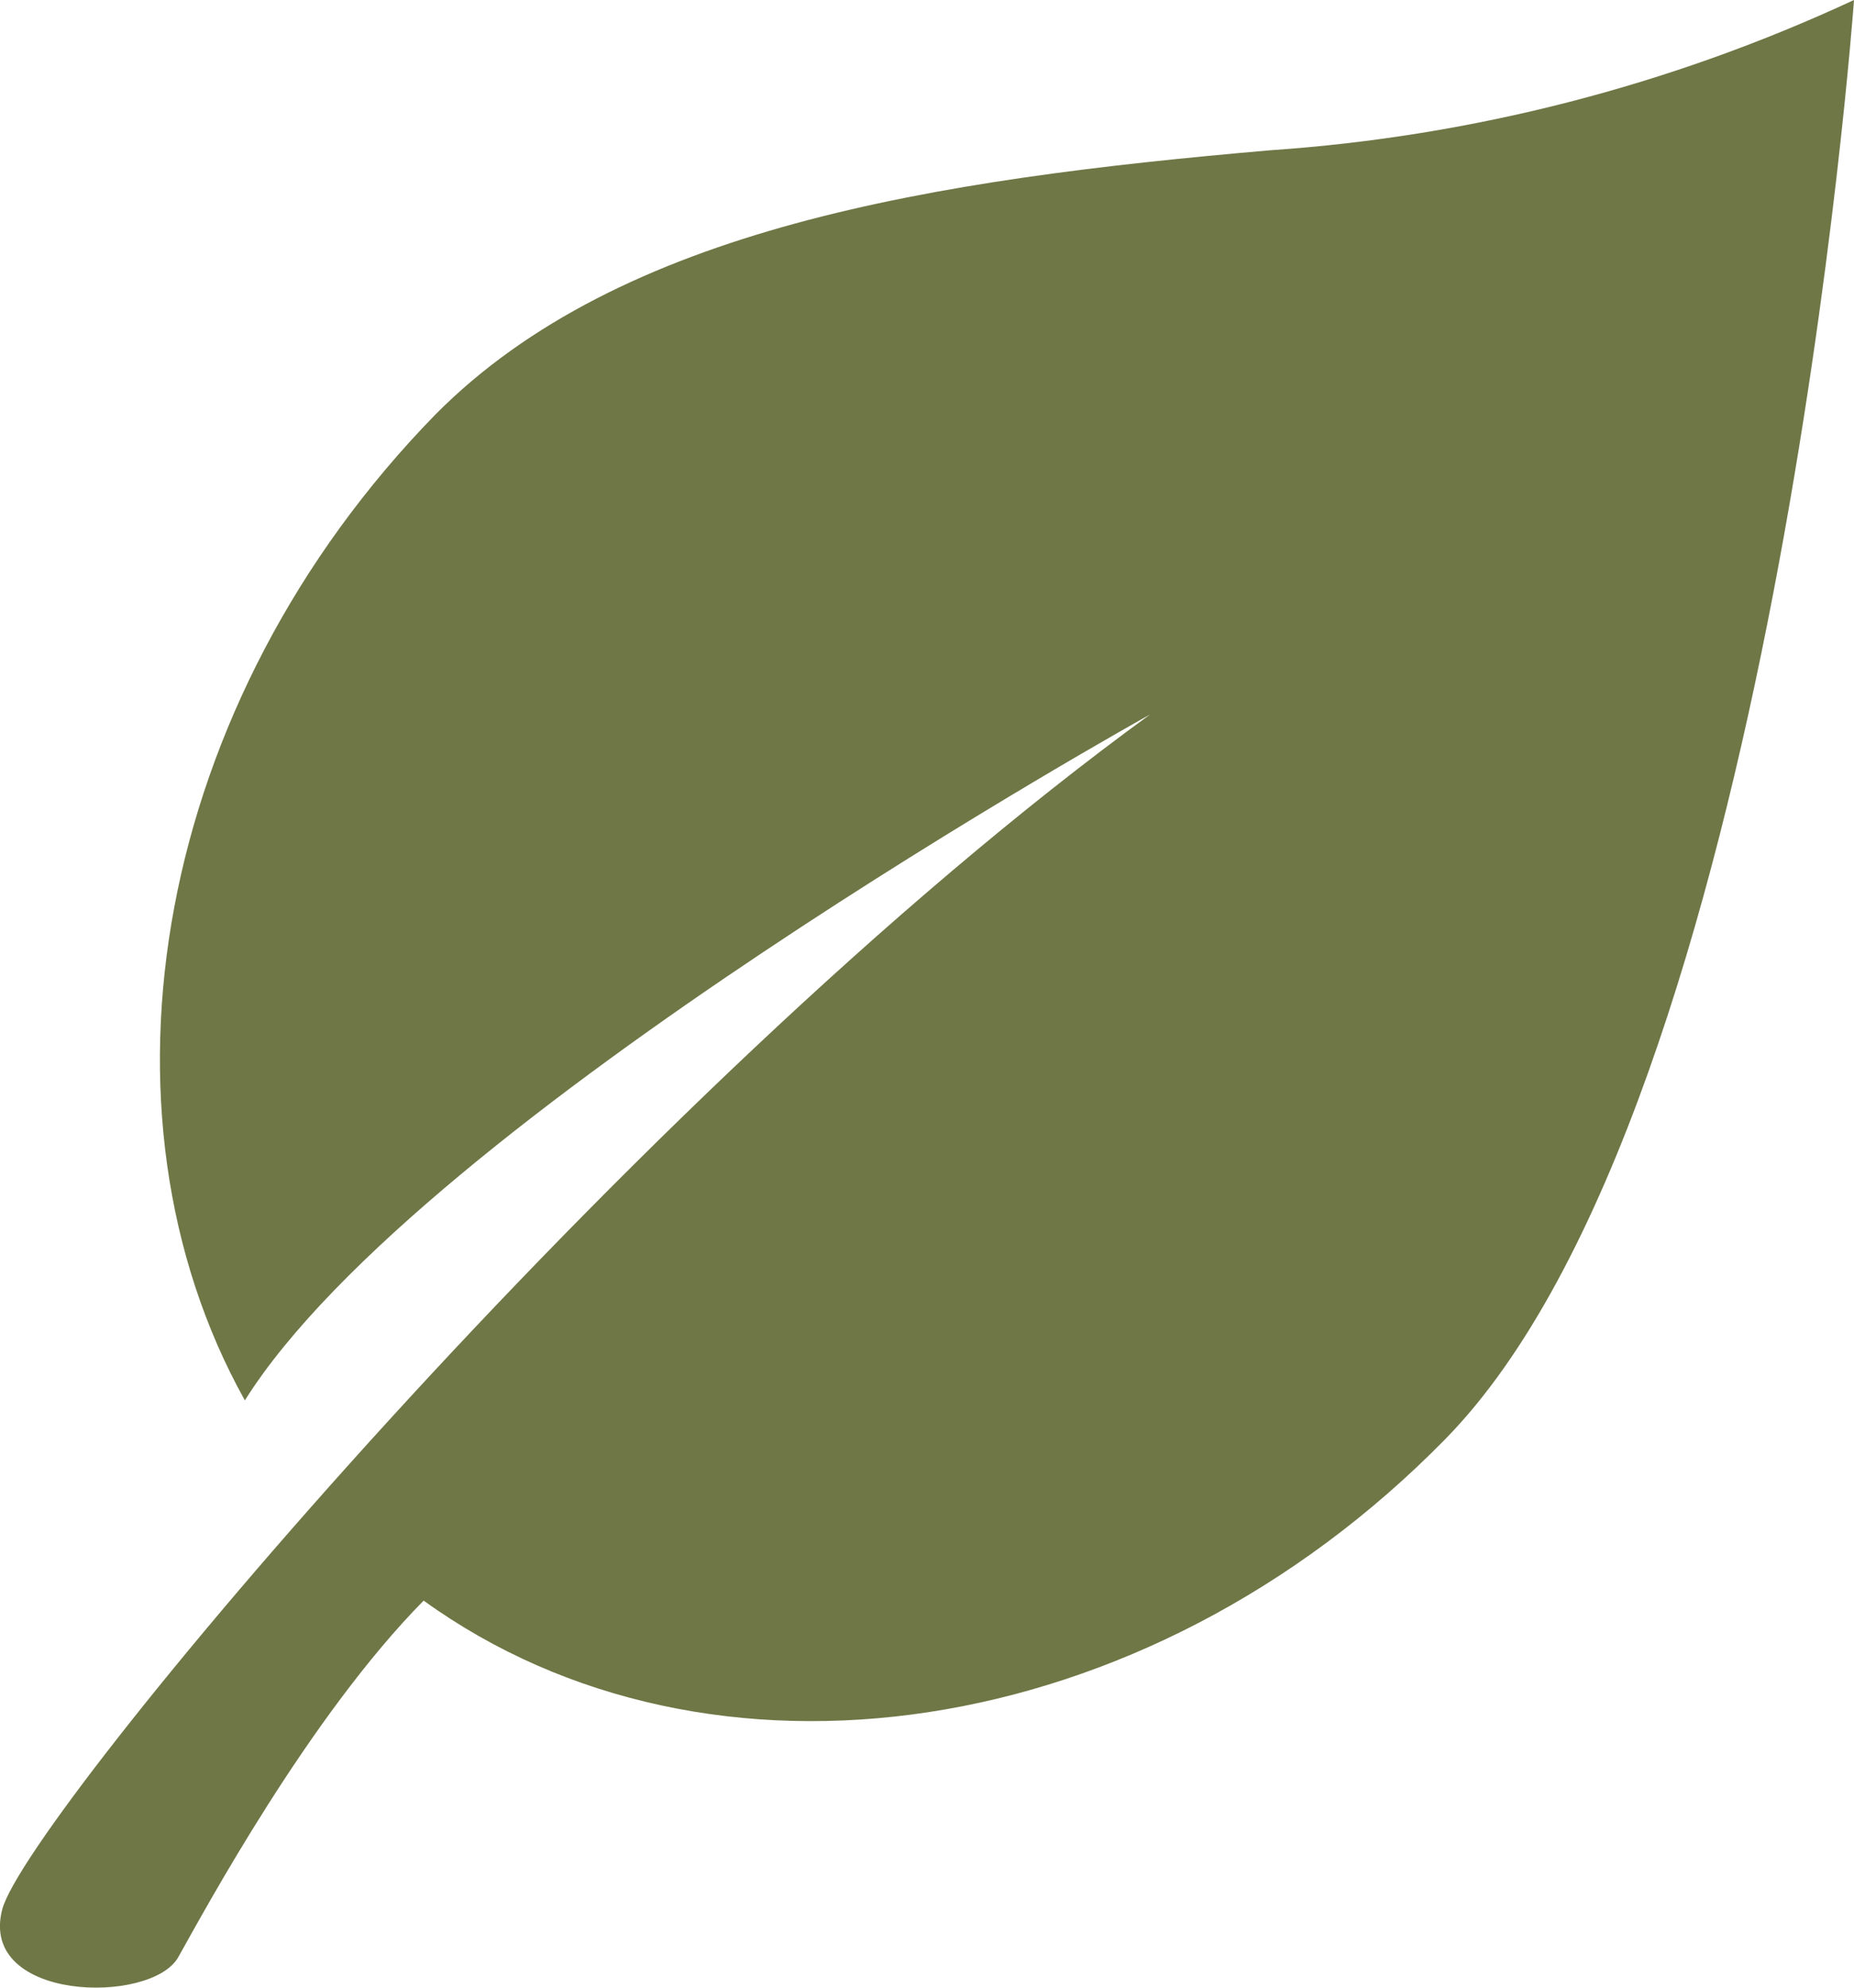 <?xml version="1.0" encoding="UTF-8"?> <svg xmlns="http://www.w3.org/2000/svg" width="14" height="15" viewBox="0 0 14 15" fill="none"><path d="M10.911 10.863C13.401 8.332 14 0 14 0C12.61 0.646 11.117 1.03 9.592 1.134C7.044 1.354 4.684 1.721 3.288 3.128C1.166 5.301 0.632 8.385 1.849 10.568C3.183 8.442 8.684 5.392 8.684 5.392C4.737 8.263 0.2 13.712 0.017 14.409C-0.165 15.106 1.142 15.131 1.346 14.77C1.549 14.409 2.334 12.955 3.199 12.079C5.352 13.633 8.641 13.175 10.911 10.863Z" fill="#6F7746"></path></svg> 
